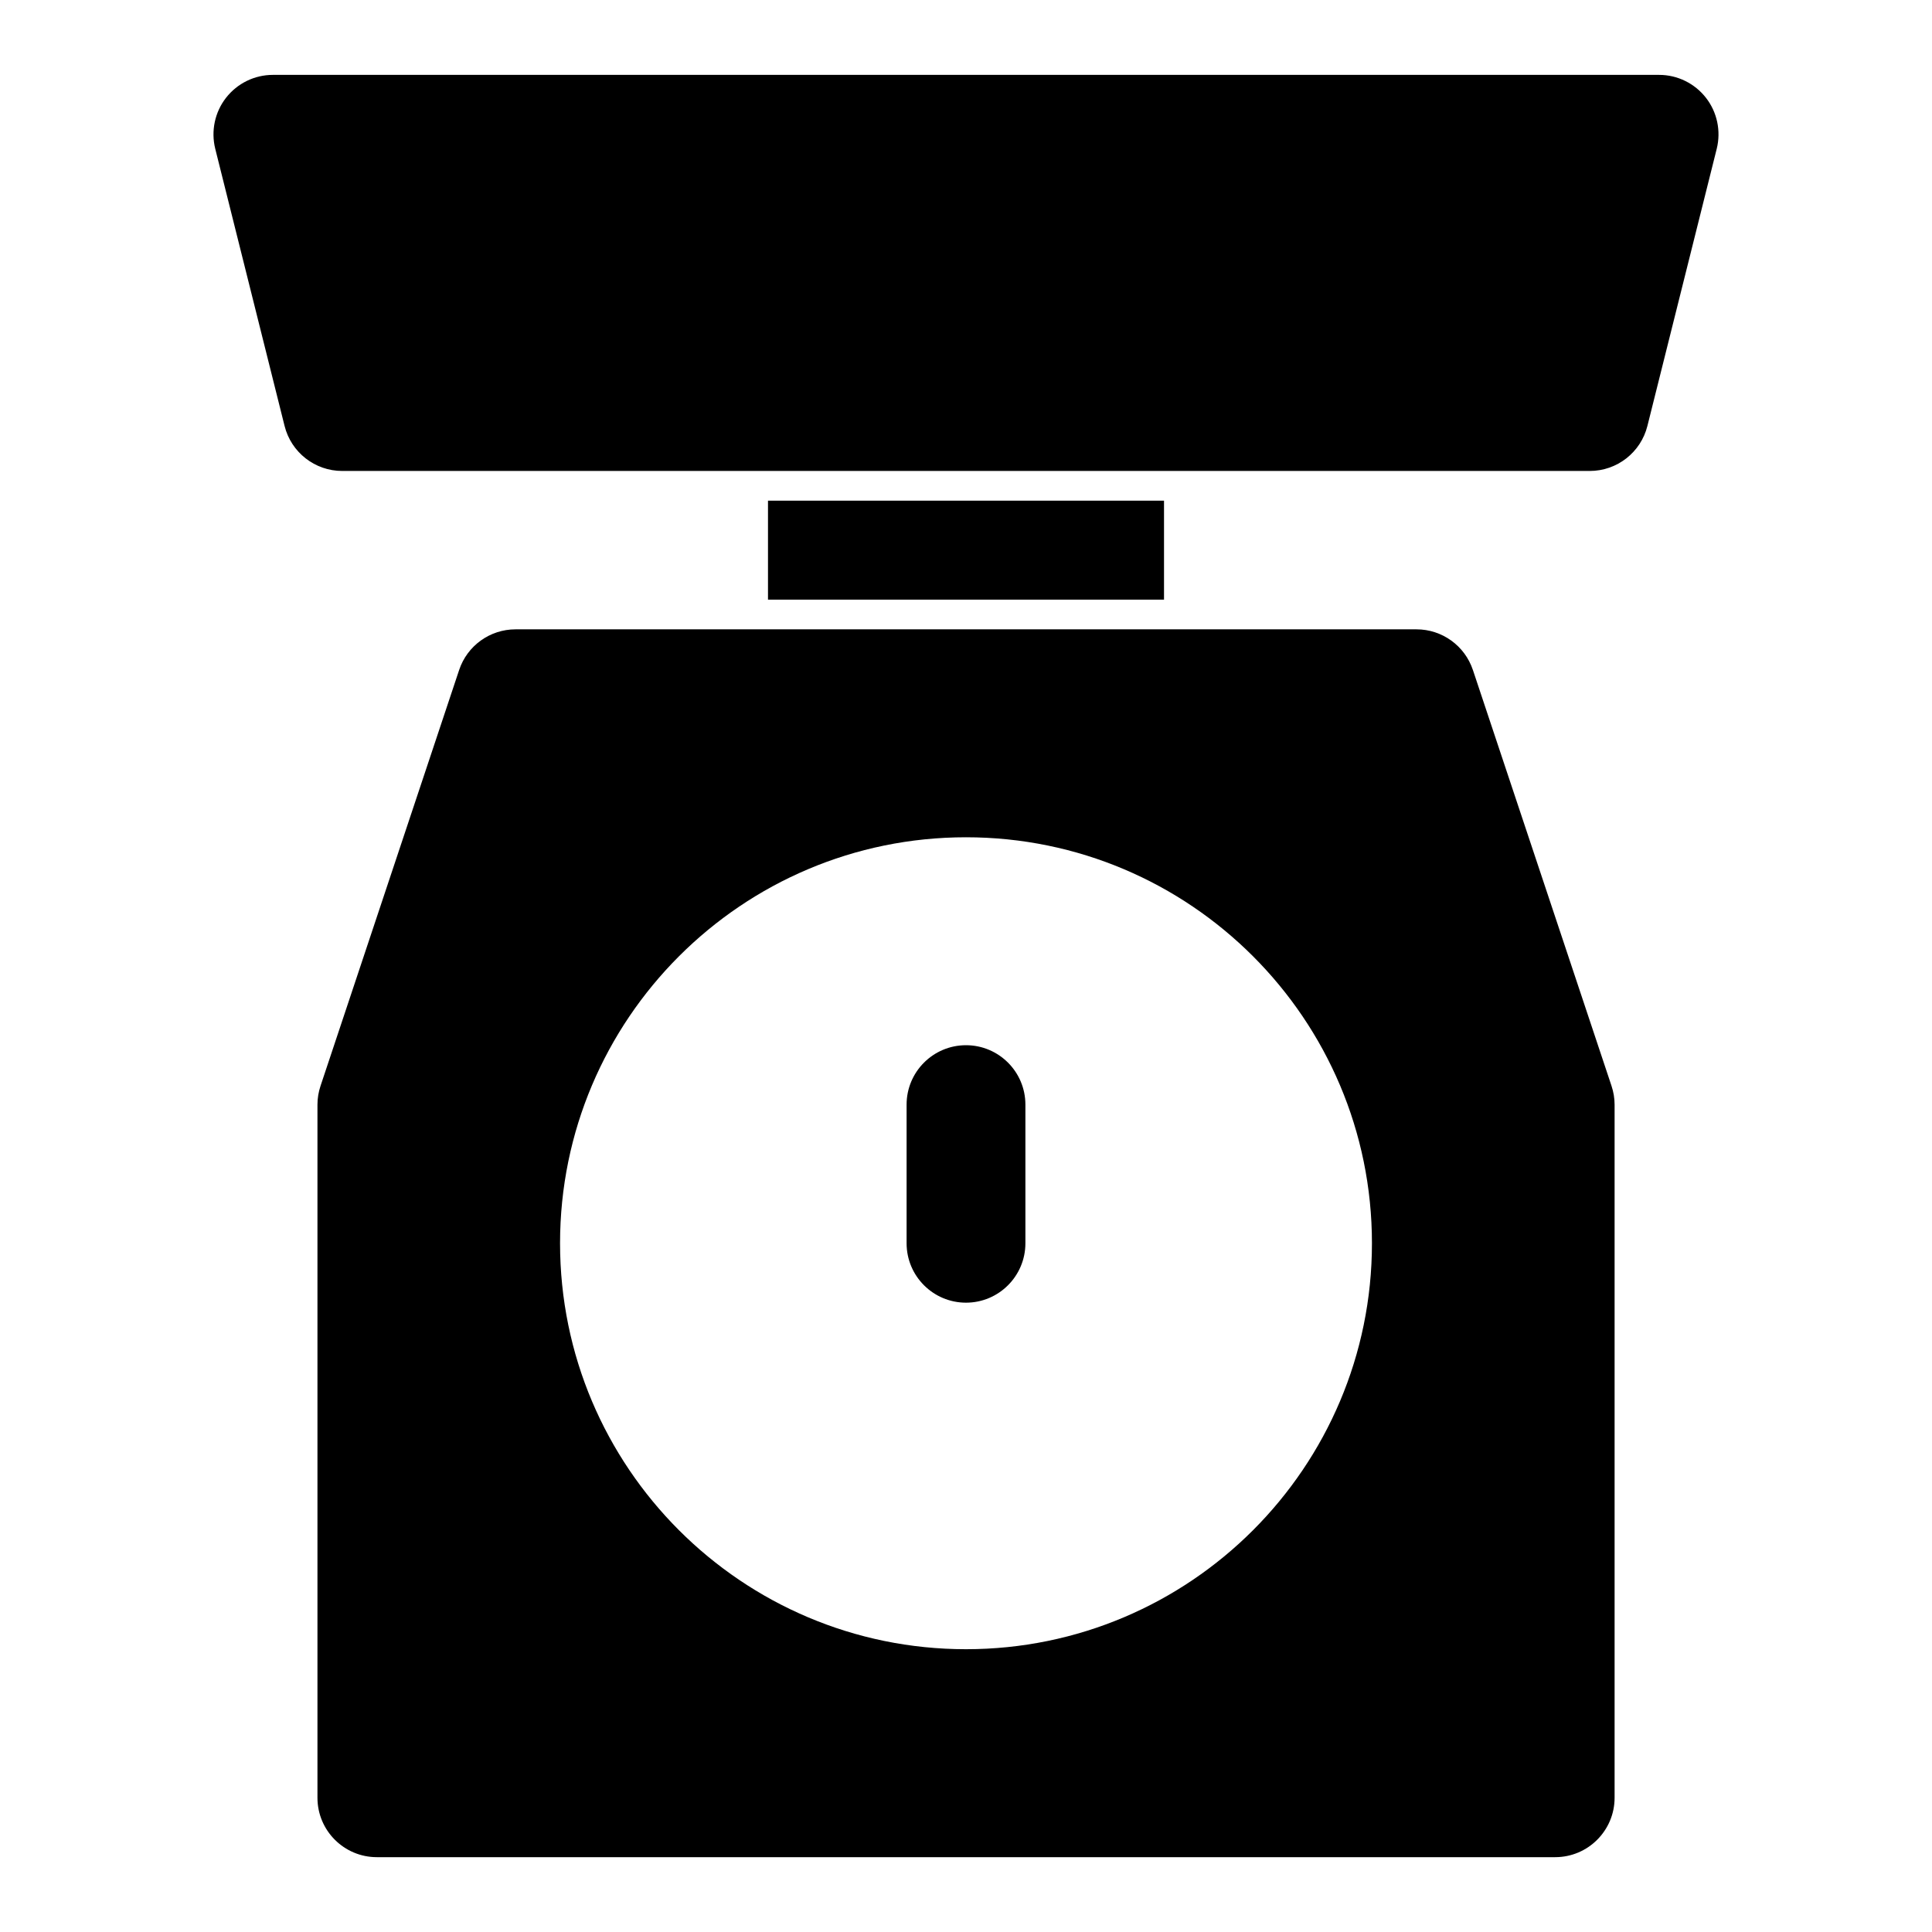 <?xml version="1.0" encoding="UTF-8"?>
<!-- Uploaded to: SVG Find, www.svgrepo.com, Generator: SVG Find Mixer Tools -->
<svg fill="#000000" width="800px" height="800px" version="1.1" viewBox="144 144 512 512" xmlns="http://www.w3.org/2000/svg">
 <path d="m534.33 321.55c-2.141-6.422-8.156-10.77-14.941-10.77h-238.77c-6.785 0-12.801 4.344-14.941 10.77l-36.73 110.21c-0.535 1.605-0.82 3.289-0.82 4.977v183.69c0 8.691 7.055 15.742 15.742 15.742h312.27c8.691 0 15.742-7.055 15.742-15.742v-183.69c0-1.684-0.285-3.371-0.82-4.977l-36.73-110.21zm-134.33 44.336c-59.371 0-107.58 48.207-107.58 107.59 0 59.371 48.207 107.58 107.58 107.58s107.58-48.207 107.58-107.58c0-59.387-48.207-107.59-107.58-107.59zm-15.742 70.848v36.746c0 8.691 7.055 15.742 15.742 15.742 8.691 0 15.742-7.055 15.742-15.742v-36.746c0-8.691-7.055-15.742-15.742-15.742-8.691 0-15.742 7.055-15.742 15.742zm68.219-133.82h-104.95v-26.23h104.95zm146.48-119.5c1.164-4.707 0.109-9.699-2.867-13.508-2.992-3.824-7.559-6.062-12.406-6.062h-367.37c-4.848 0-9.414 2.234-12.406 6.062-2.977 3.809-4.031 8.801-2.867 13.508l18.375 73.461c1.746 7.008 8.047 11.934 15.273 11.934h330.62c7.227 0 13.523-4.93 15.273-11.934l18.375-73.461z" fill-rule="evenodd"/>
</svg>